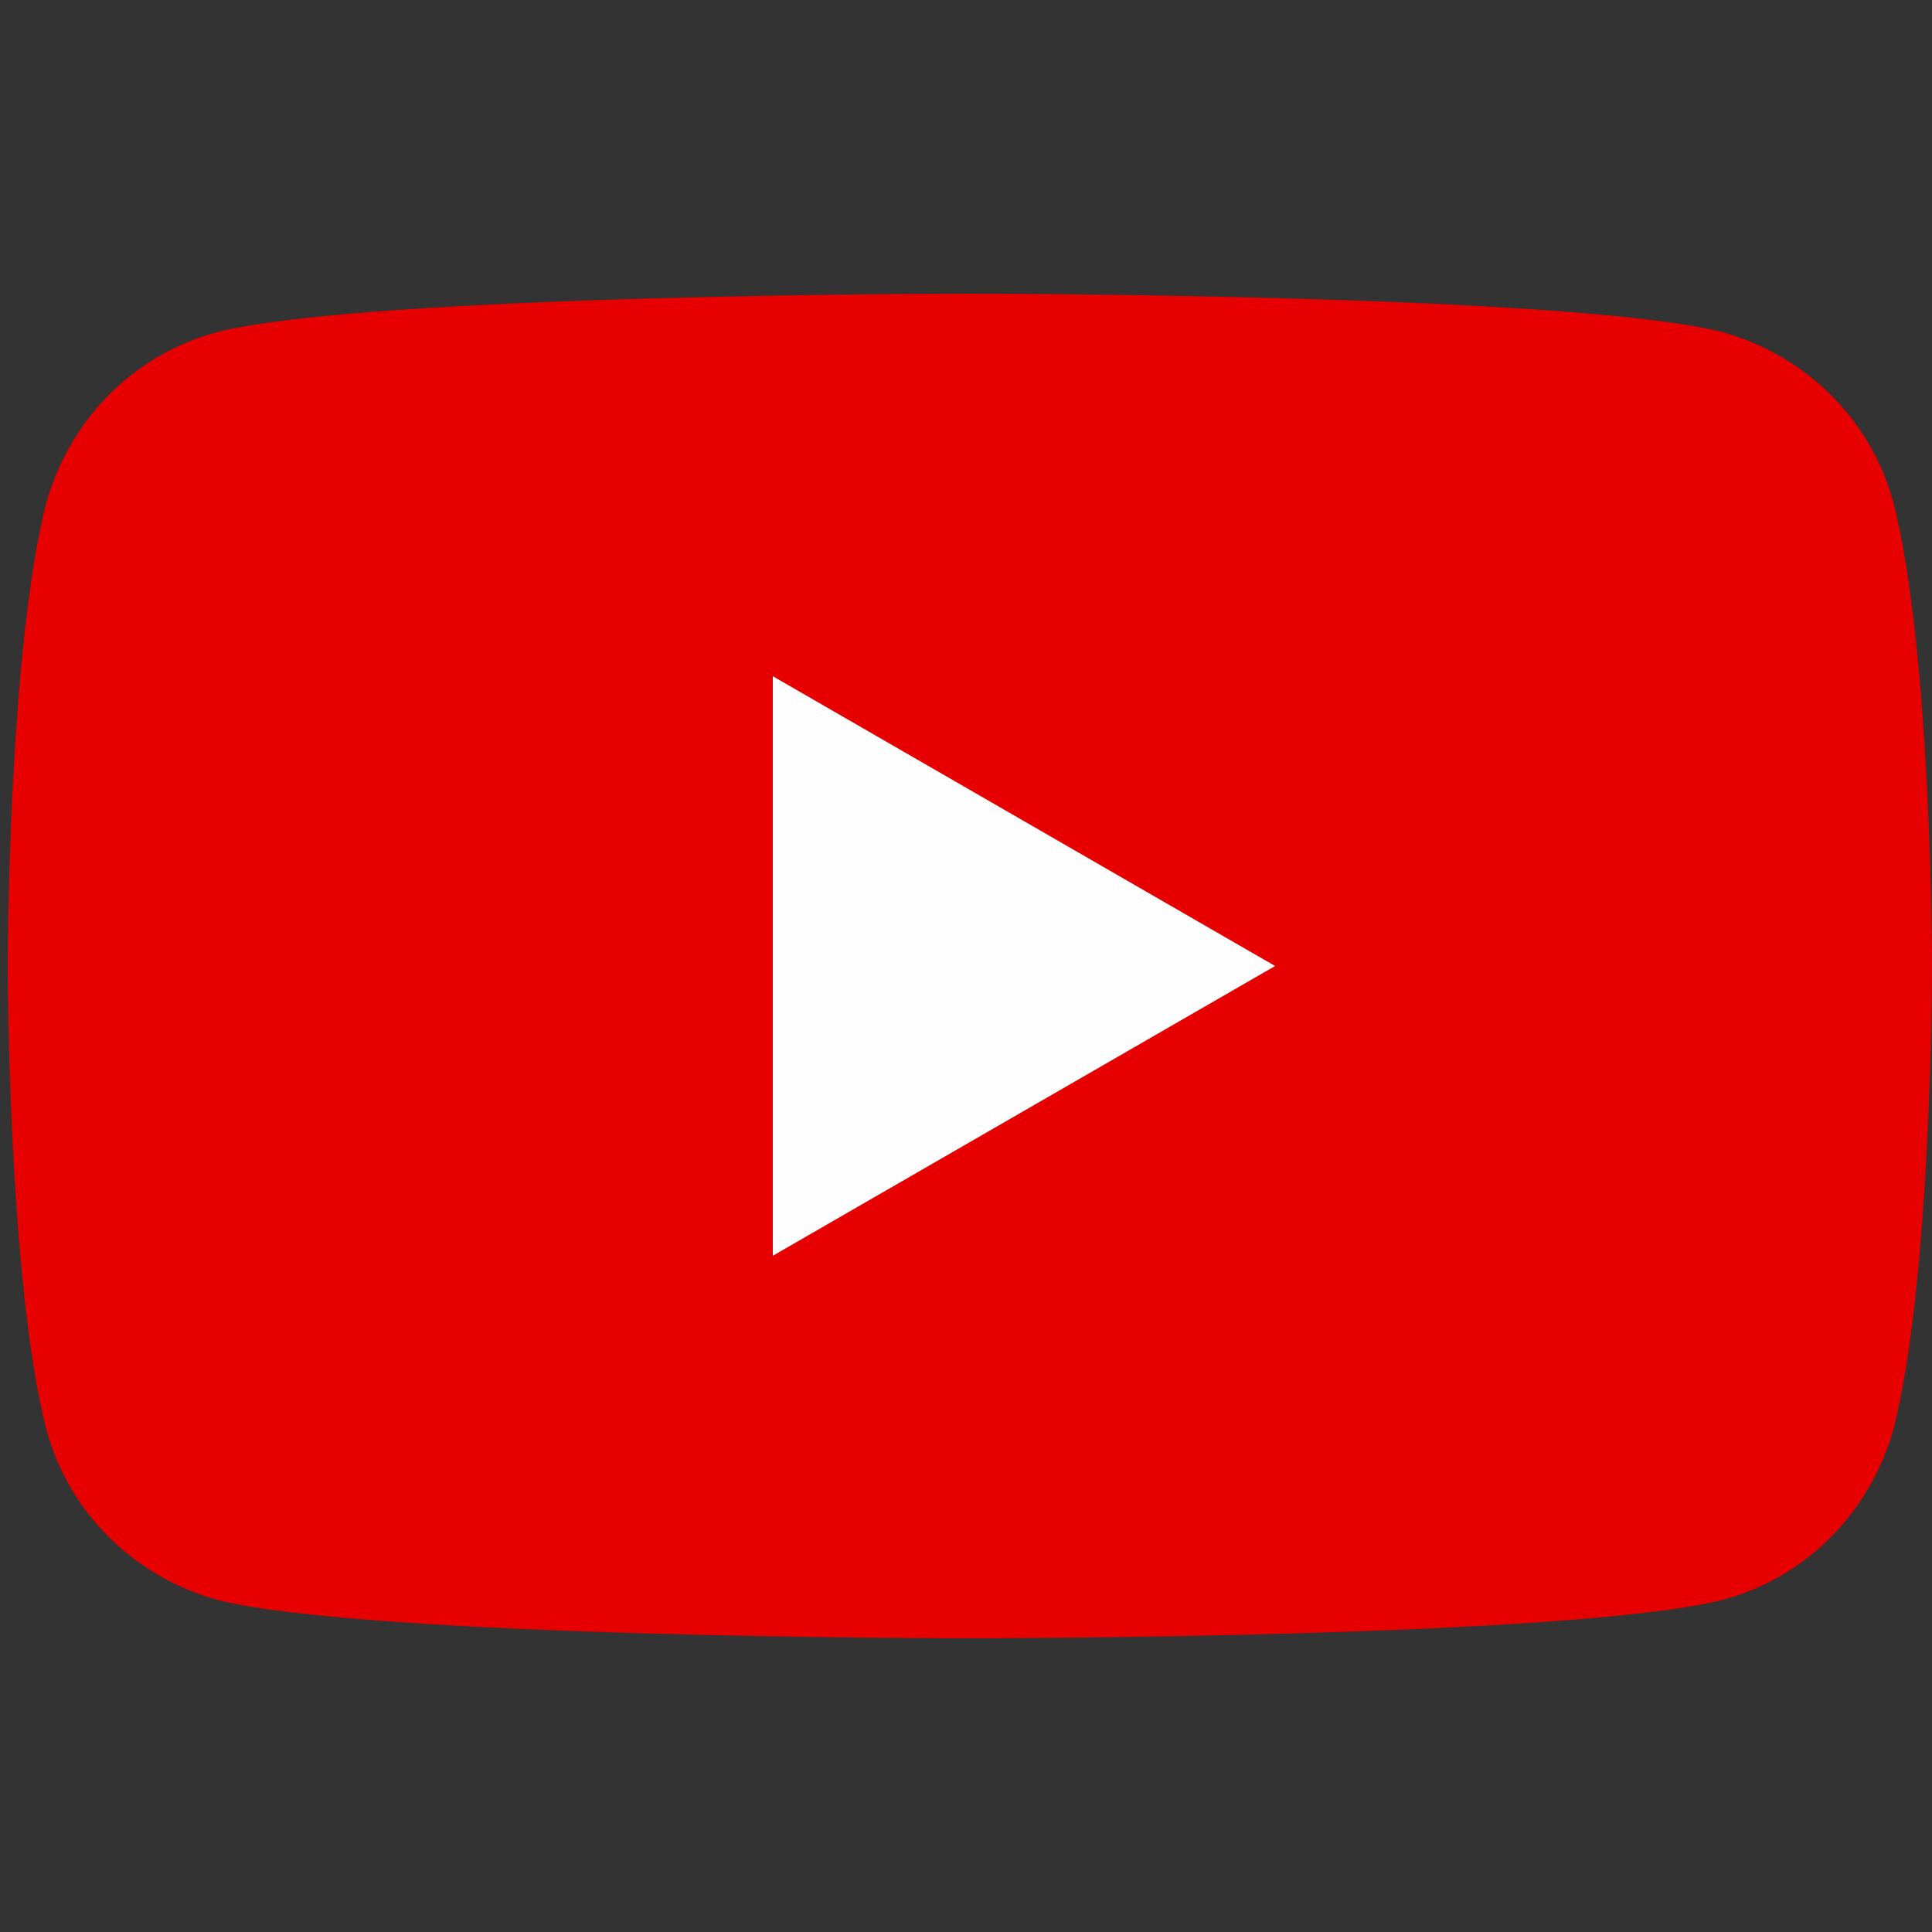 <?xml version="1.0" encoding="UTF-8"?>
<svg id="_レイヤー_1" xmlns="http://www.w3.org/2000/svg" version="1.1" viewBox="0 0 50 50">
  <rect x="0" y="0" width="50" height="50" fill="#333333" stroke="none"/>
  <!-- Generator: Adobe Illustrator 29.0.0, SVG Export Plug-In . SVG Version: 2.1.0 Build 186)  -->
  <defs>
    <style>
      .st0 {
        fill: #e70000;
      }

      .st1 {
        fill: #fff;
      }

      .st2 {
        fill: #fefefe;
      }
    </style>
  </defs>
  <polygon class="st1" points="19.9 32.4 33 25 19.9 17.6 19.9 32.4"/>
  <g>
    <path class="st0" d="M49,13c-.6-2.2-2.3-3.8-4.4-4.4-3.9-1-19.5-1-19.5-1,0,0-15.6,0-19.5,1-2.2.6-3.8,2.3-4.4,4.4-1,3.9-1,12-1,12,0,0,0,8.1,1,12,.6,2.2,2.3,3.8,4.4,4.4,3.9,1,19.5,1,19.5,1,0,0,15.6,0,19.5-1,2.2-.6,3.8-2.3,4.4-4.4,1-3.9,1-12,1-12,0,0,0-8.1-1-12Z"/>
    <polygon class="st2" points="20 32.5 33 25 20 17.5 20 32.5"/>
  </g>
</svg>